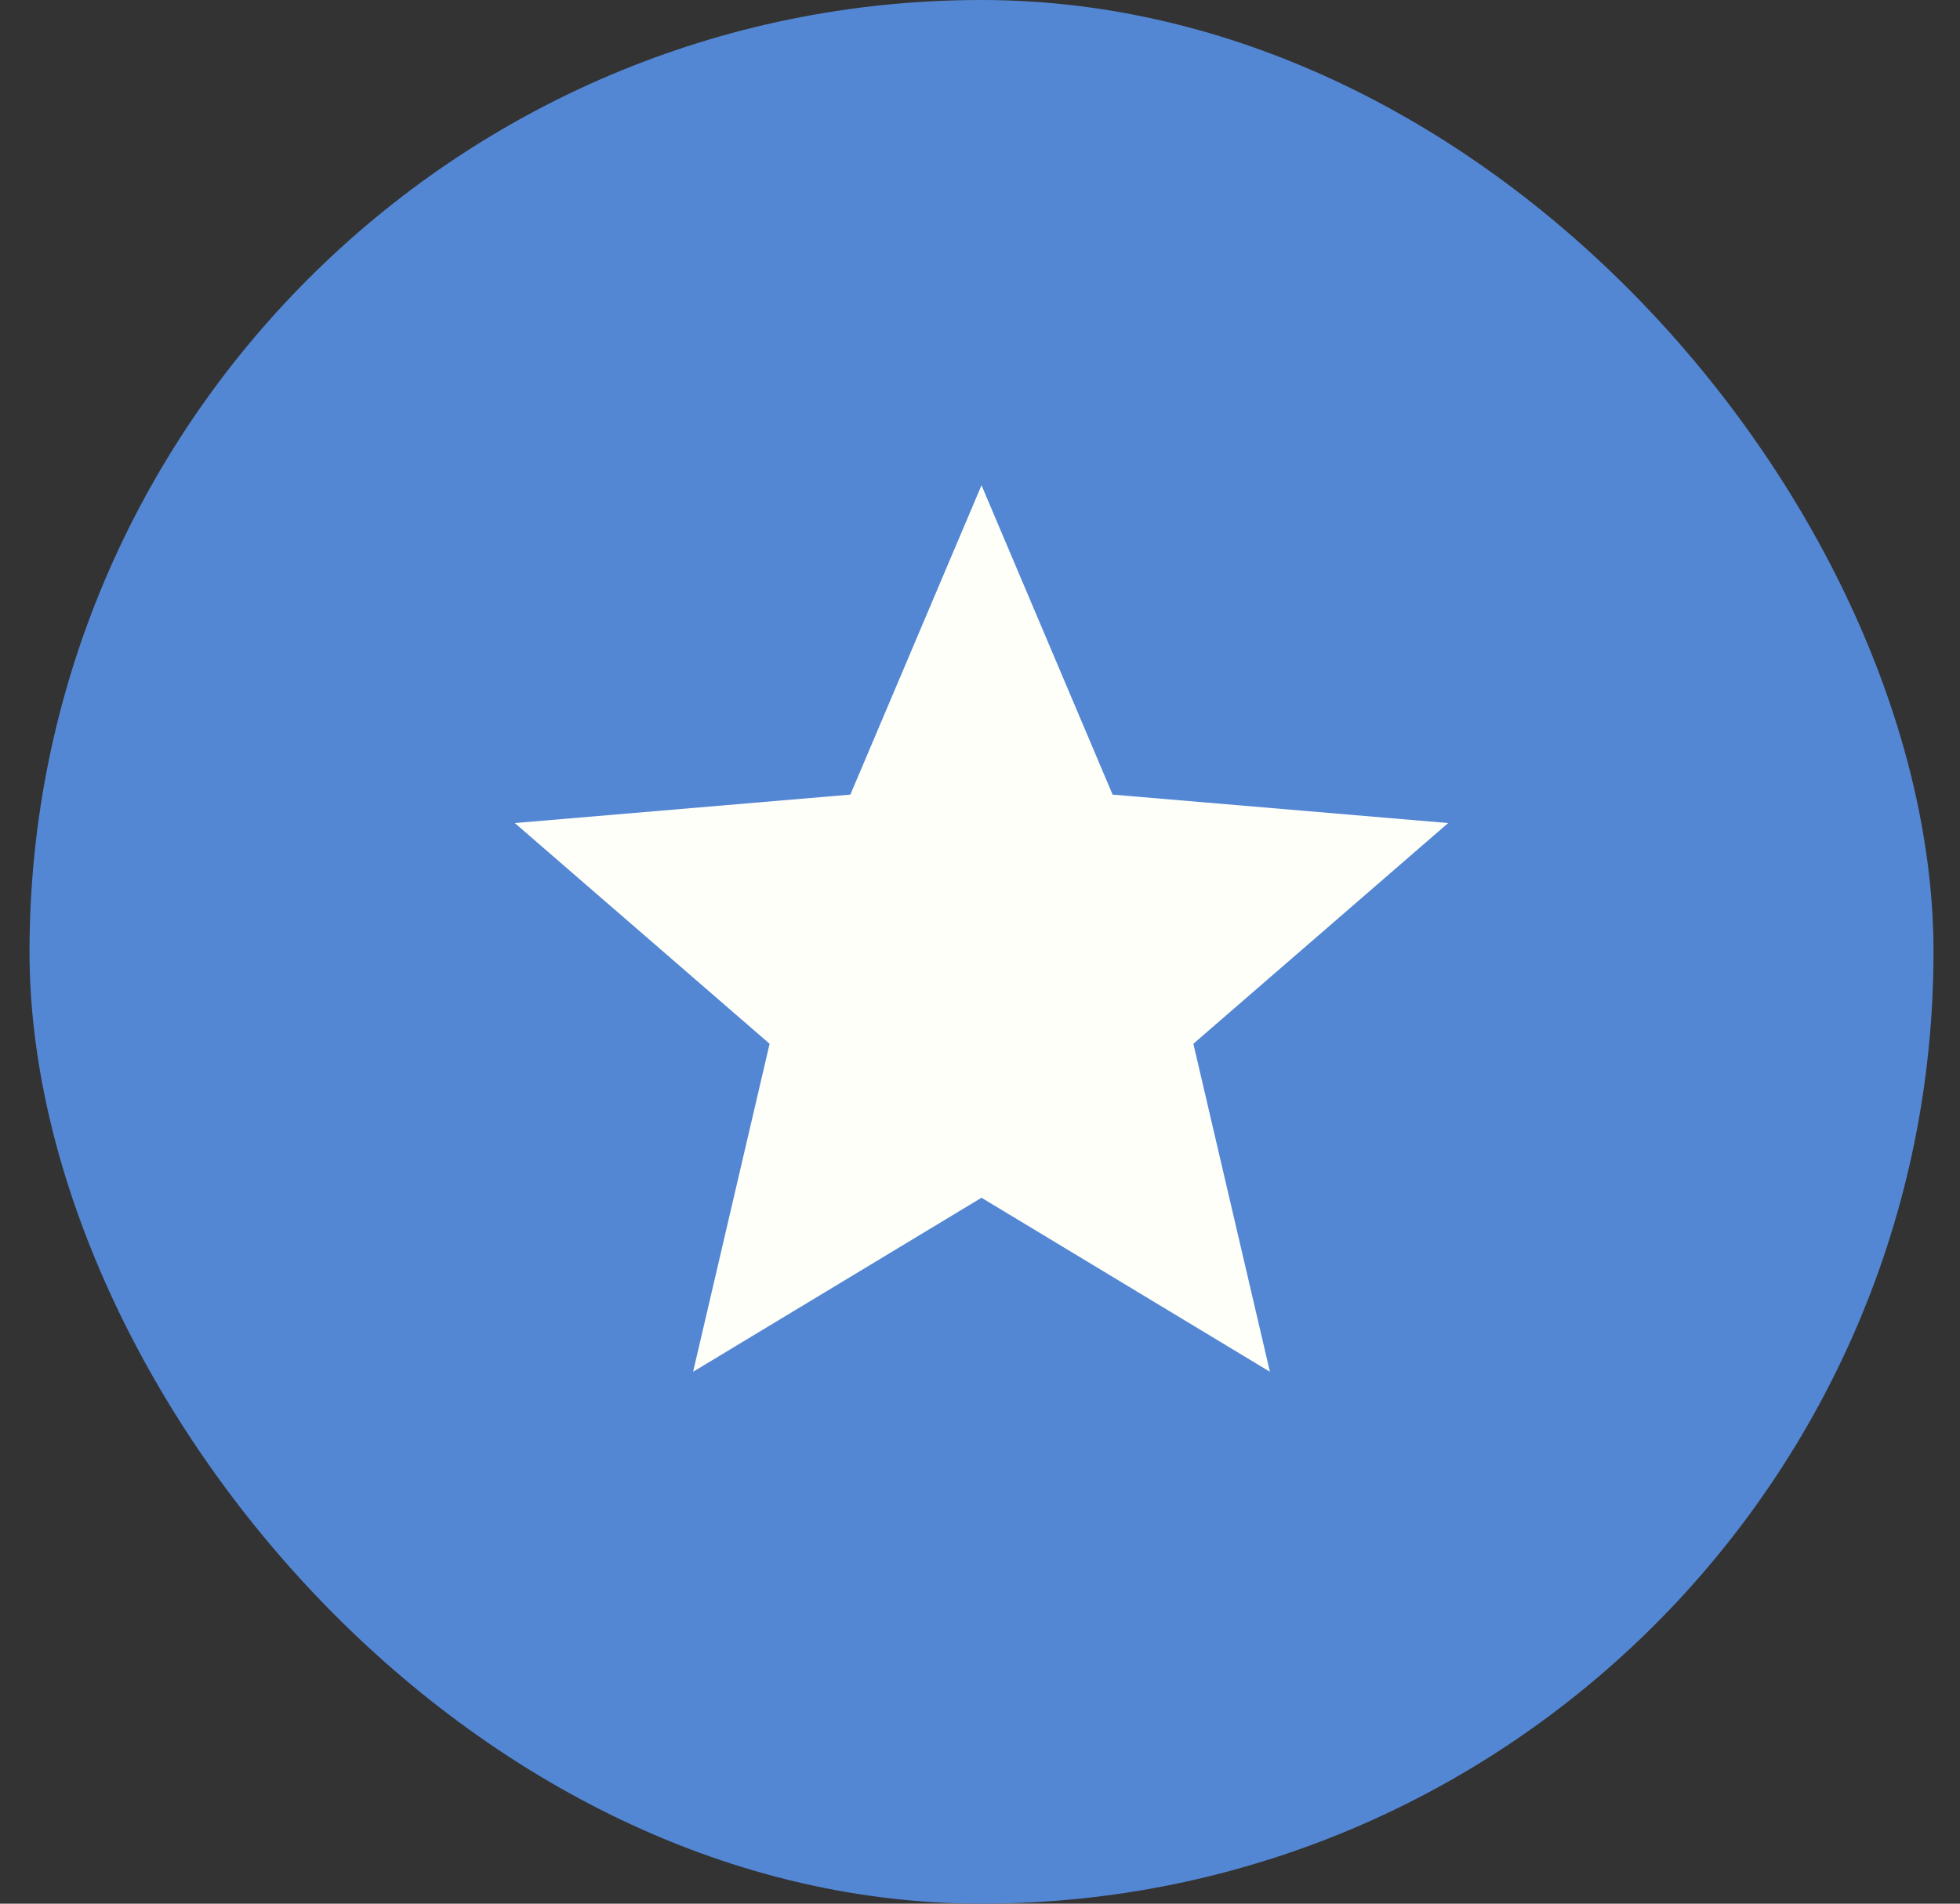 <svg width="35" height="34" viewBox="0 0 35 34" fill="none" xmlns="http://www.w3.org/2000/svg">
<rect x="0" y="0" width="35" height="34" fill="#333333" stroke="none"/>
<rect x="0.527" width="34" height="34" rx="17" fill="#5387D4"/>
<path d="M17.527 21.392L22.677 24.5L21.31 18.642L25.86 14.7L19.868 14.192L17.527 8.667L15.185 14.192L9.193 14.7L13.743 18.642L12.377 24.5L17.527 21.392Z" fill="#FFFFFA"/>
</svg>
